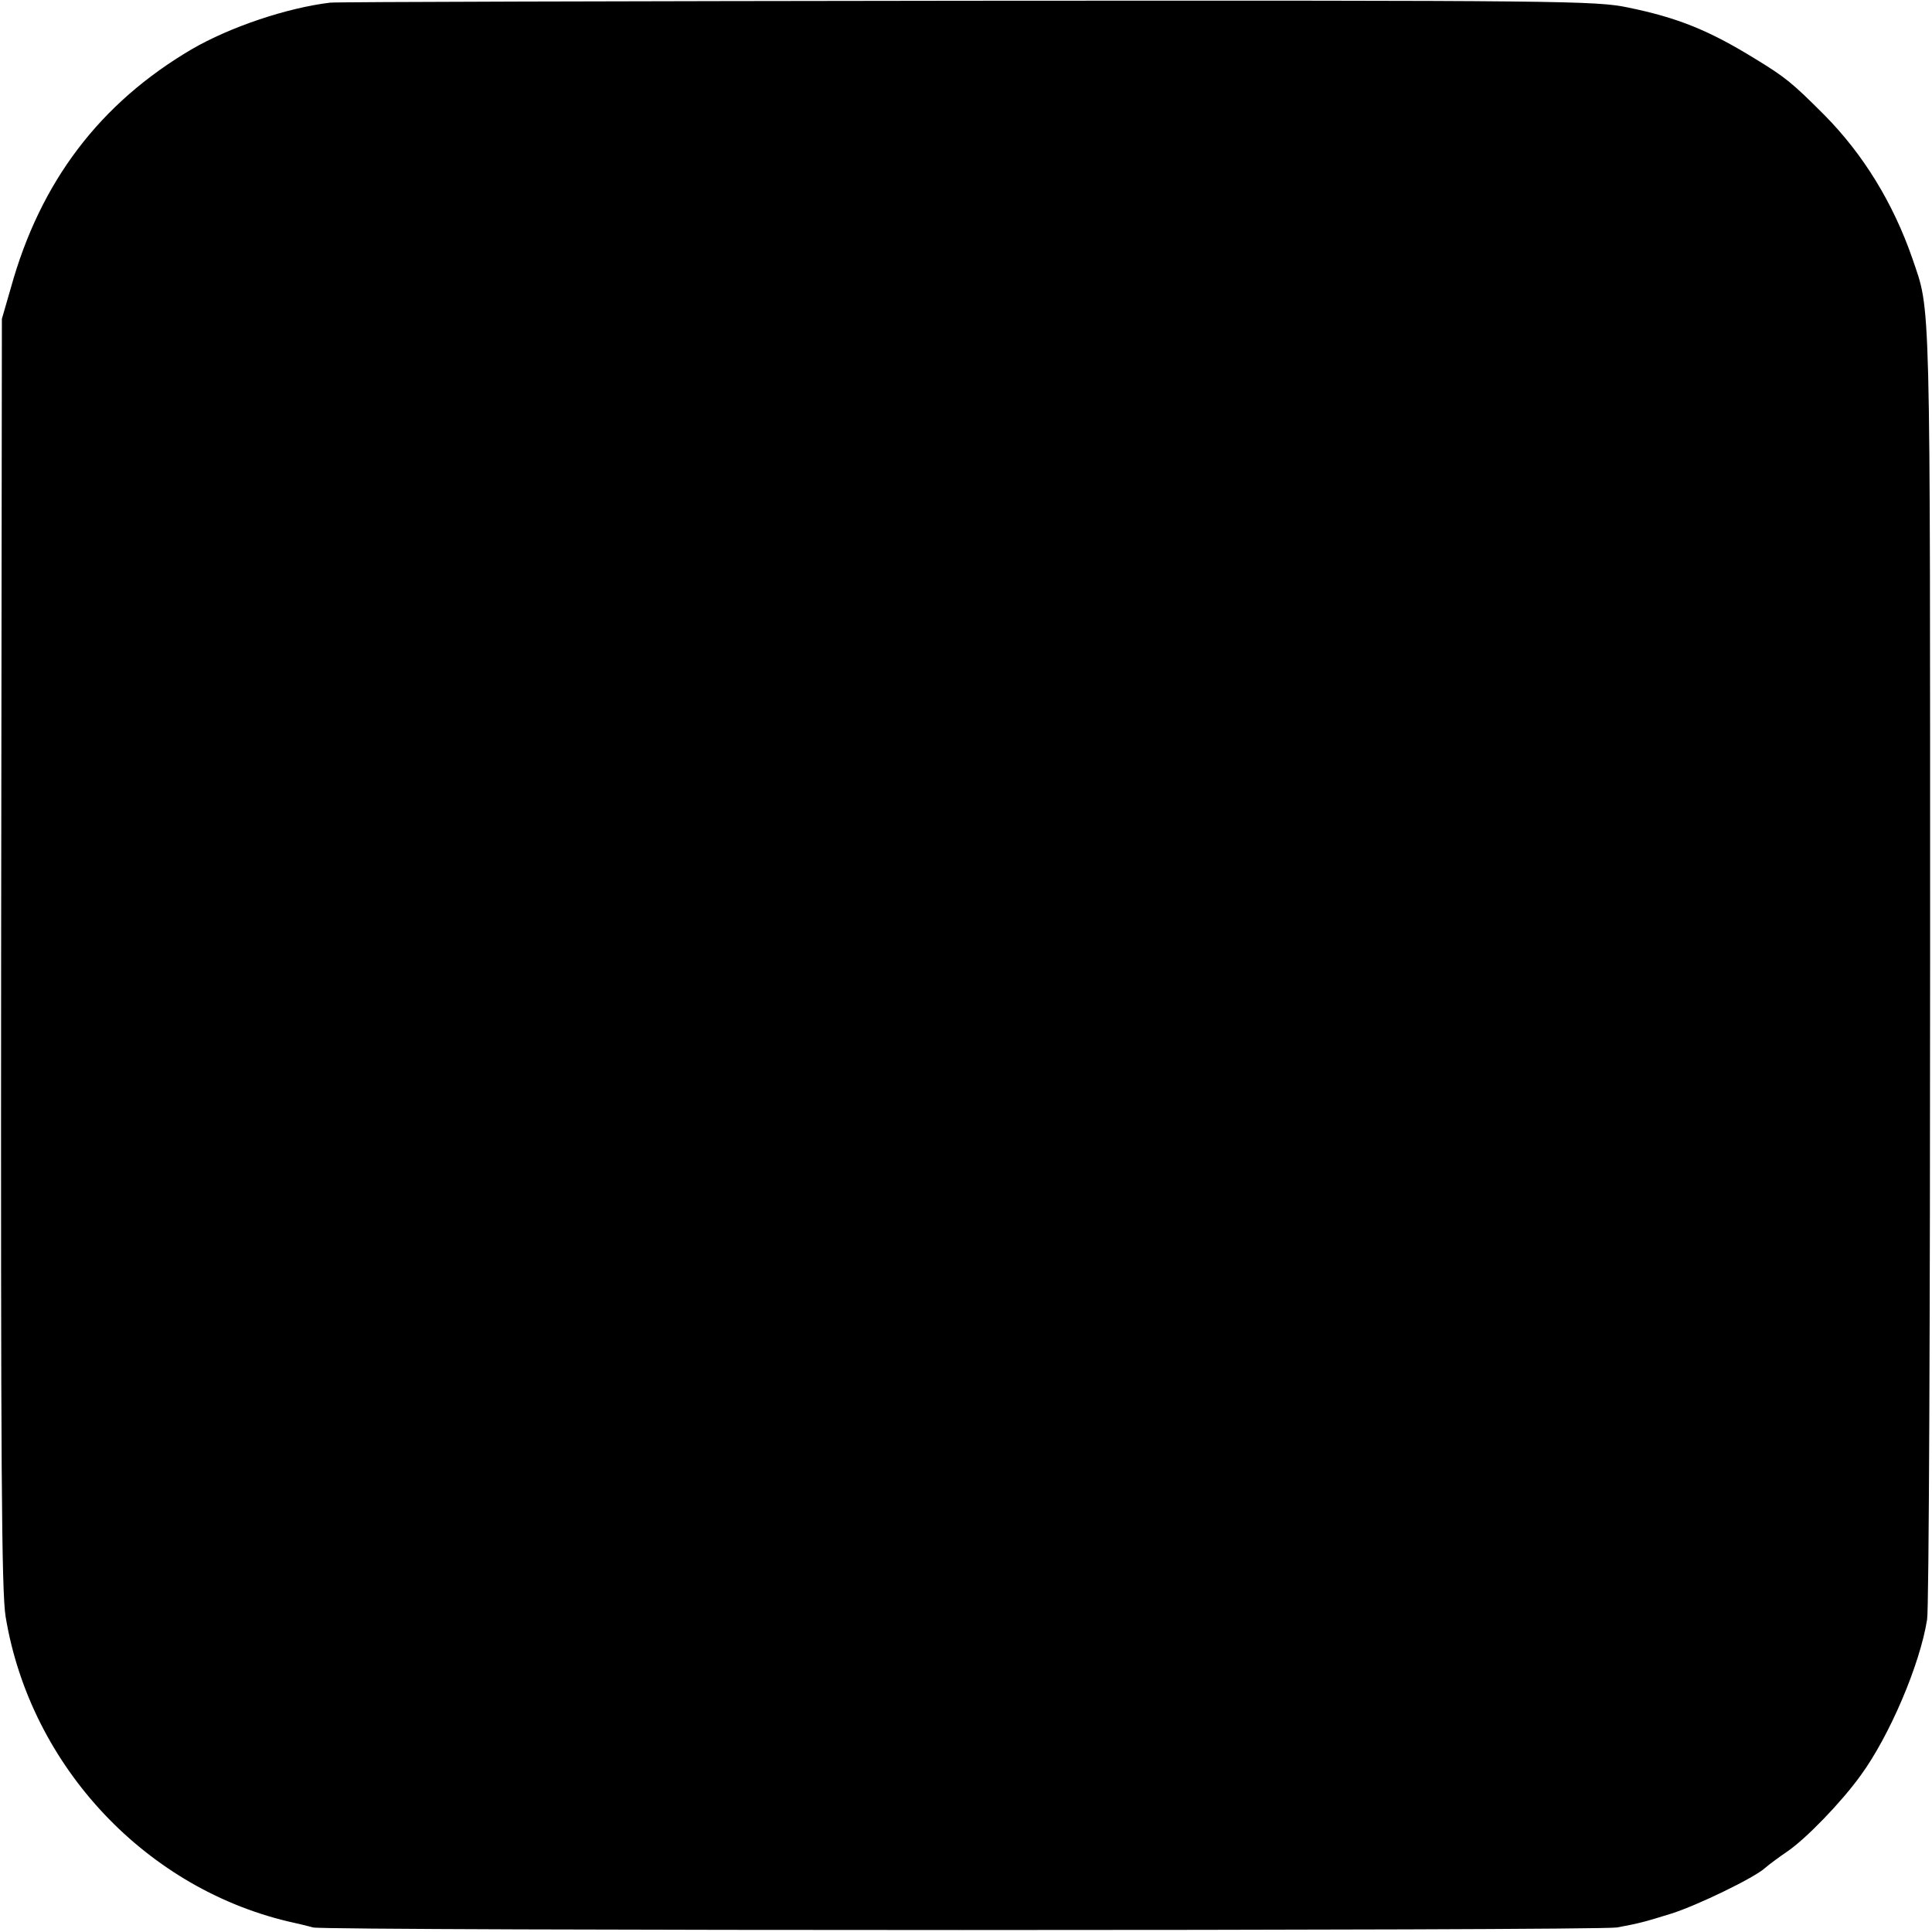 <?xml version="1.0" standalone="no"?>
<!DOCTYPE svg PUBLIC "-//W3C//DTD SVG 20010904//EN"
 "http://www.w3.org/TR/2001/REC-SVG-20010904/DTD/svg10.dtd">
<svg version="1.0" xmlns="http://www.w3.org/2000/svg"
 width="512pt" height="512pt" viewBox="0 0 512 512"
 preserveAspectRatio="xMidYMid meet">
<g transform="translate(0,512) scale(0.1,-0.1)"
fill="#000000" stroke="none">
<path d="M875 5113 c-116 -14 -266 -65 -366 -123 -244 -143 -402 -351 -480
-632 l-24 -83 -2 -1680 c-1 -1357 1 -1695 12 -1760 66 -398 376 -726 766 -811
13 -3 35 -8 49 -12 33 -9 3404 -9 3455 0 60 11 74 15 145 37 69 22 220 95 248
121 9 8 36 28 58 43 49 33 144 131 195 202 76 104 157 293 176 413 5 26 8 810
8 1742 0 1805 2 1720 -47 1865 -51 147 -130 276 -234 381 -85 85 -102 99 -184
149 -122 75 -204 108 -335 135 -86 18 -167 19 -1750 18 -913 -1 -1673 -3
-1690 -5z"/>
</g>
</svg>
